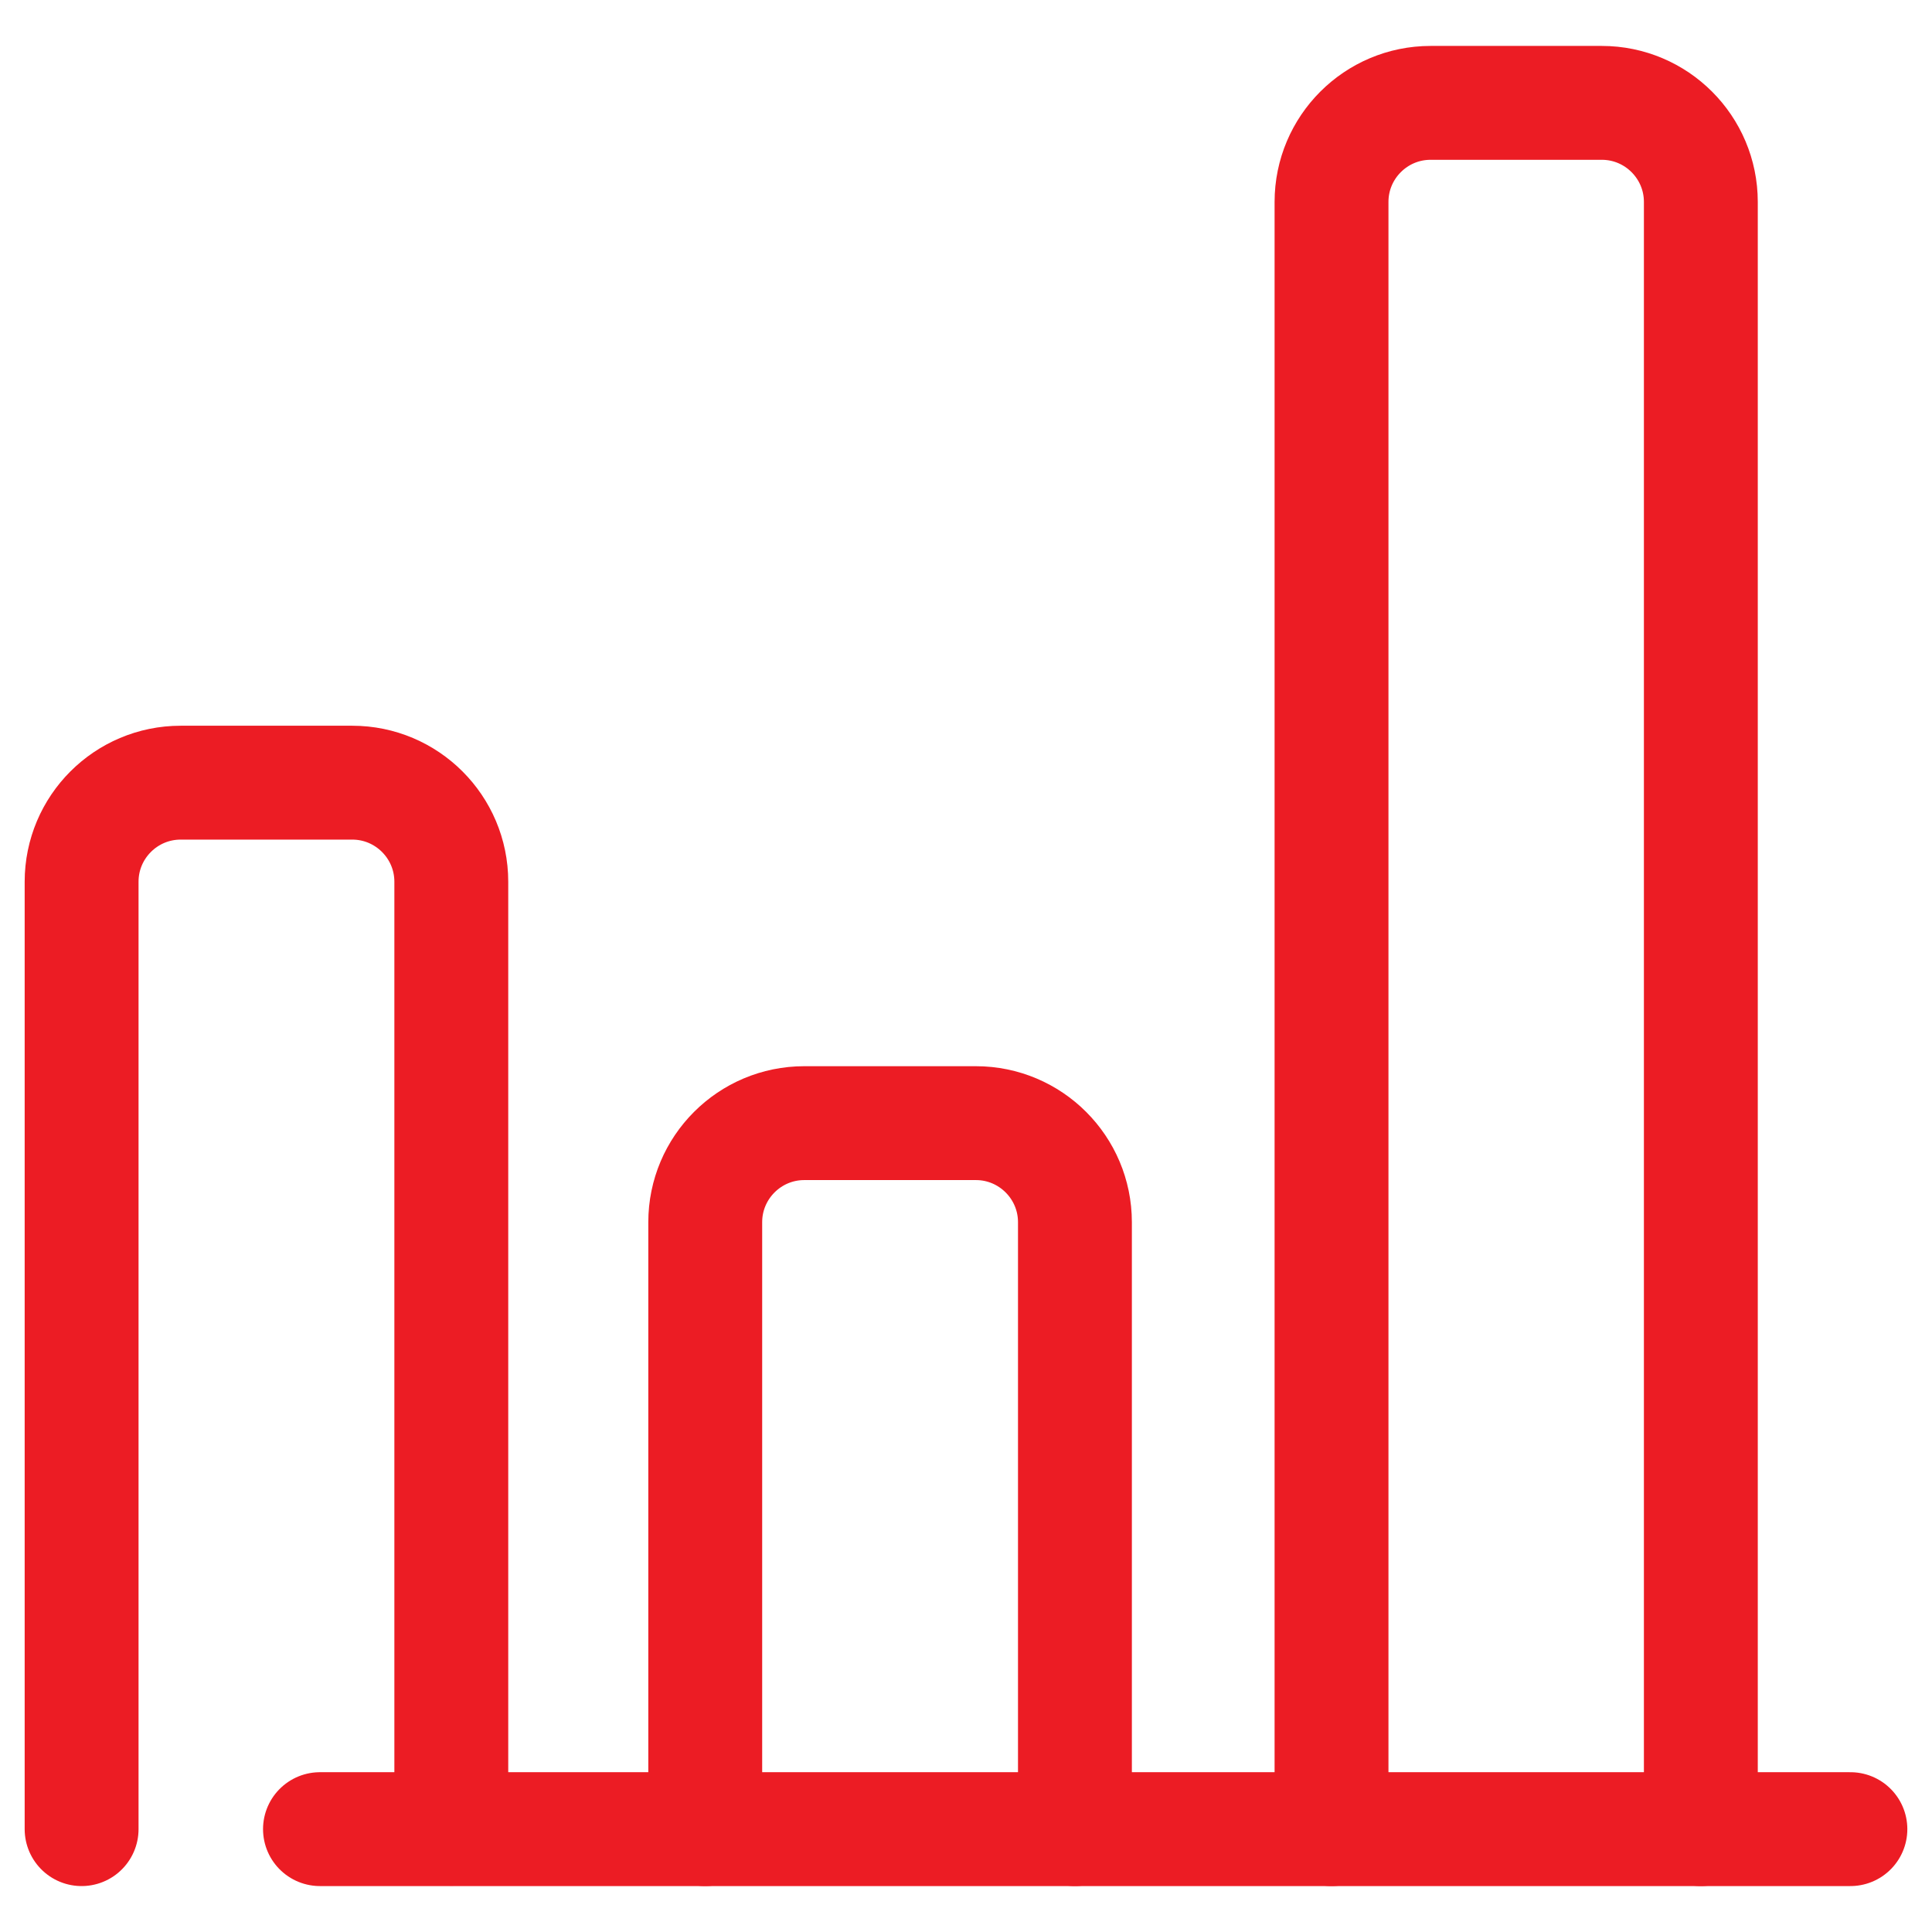<?xml version="1.0" encoding="utf-8"?>
<!-- Generator: Adobe Illustrator 27.2.0, SVG Export Plug-In . SVG Version: 6.00 Build 0)  -->
<svg version="1.1" id="Layer_1" xmlns="http://www.w3.org/2000/svg" xmlns:xlink="http://www.w3.org/1999/xlink" x="0px" y="0px"
	 viewBox="0 0 509 509" style="enable-background:new 0 0 509 509;" xml:space="preserve">
<style type="text/css">
	.st0{fill:none;stroke:#EC1C24;stroke-width:30;stroke-linecap:round;stroke-linejoin:round;stroke-miterlimit:10;}
</style>
<g>
	<path class="st0" d="M21.5,481.9V232.3c0-14.4,11.7-26.1,26.1-26.1h45.2c14.4,0,26.1,11.7,26.1,26.1v249.5"/>
	<path class="st0" d="M185.8,481.9V322c0-14.4,11.7-26.1,26.1-26.1h45.2c14.4,0,26.1,11.7,26.1,26.1v159.9"/>
	<path class="st0" d="M350.8,481.9V53.2c0-14.4,11.7-26.1,26.1-26.1H422c14.4,0,26.1,11.7,26.1,26.1v428.7"/>
	<line class="st0" x1="84.3" y1="481.9" x2="487.5" y2="481.9"/>
</g>
</svg>
